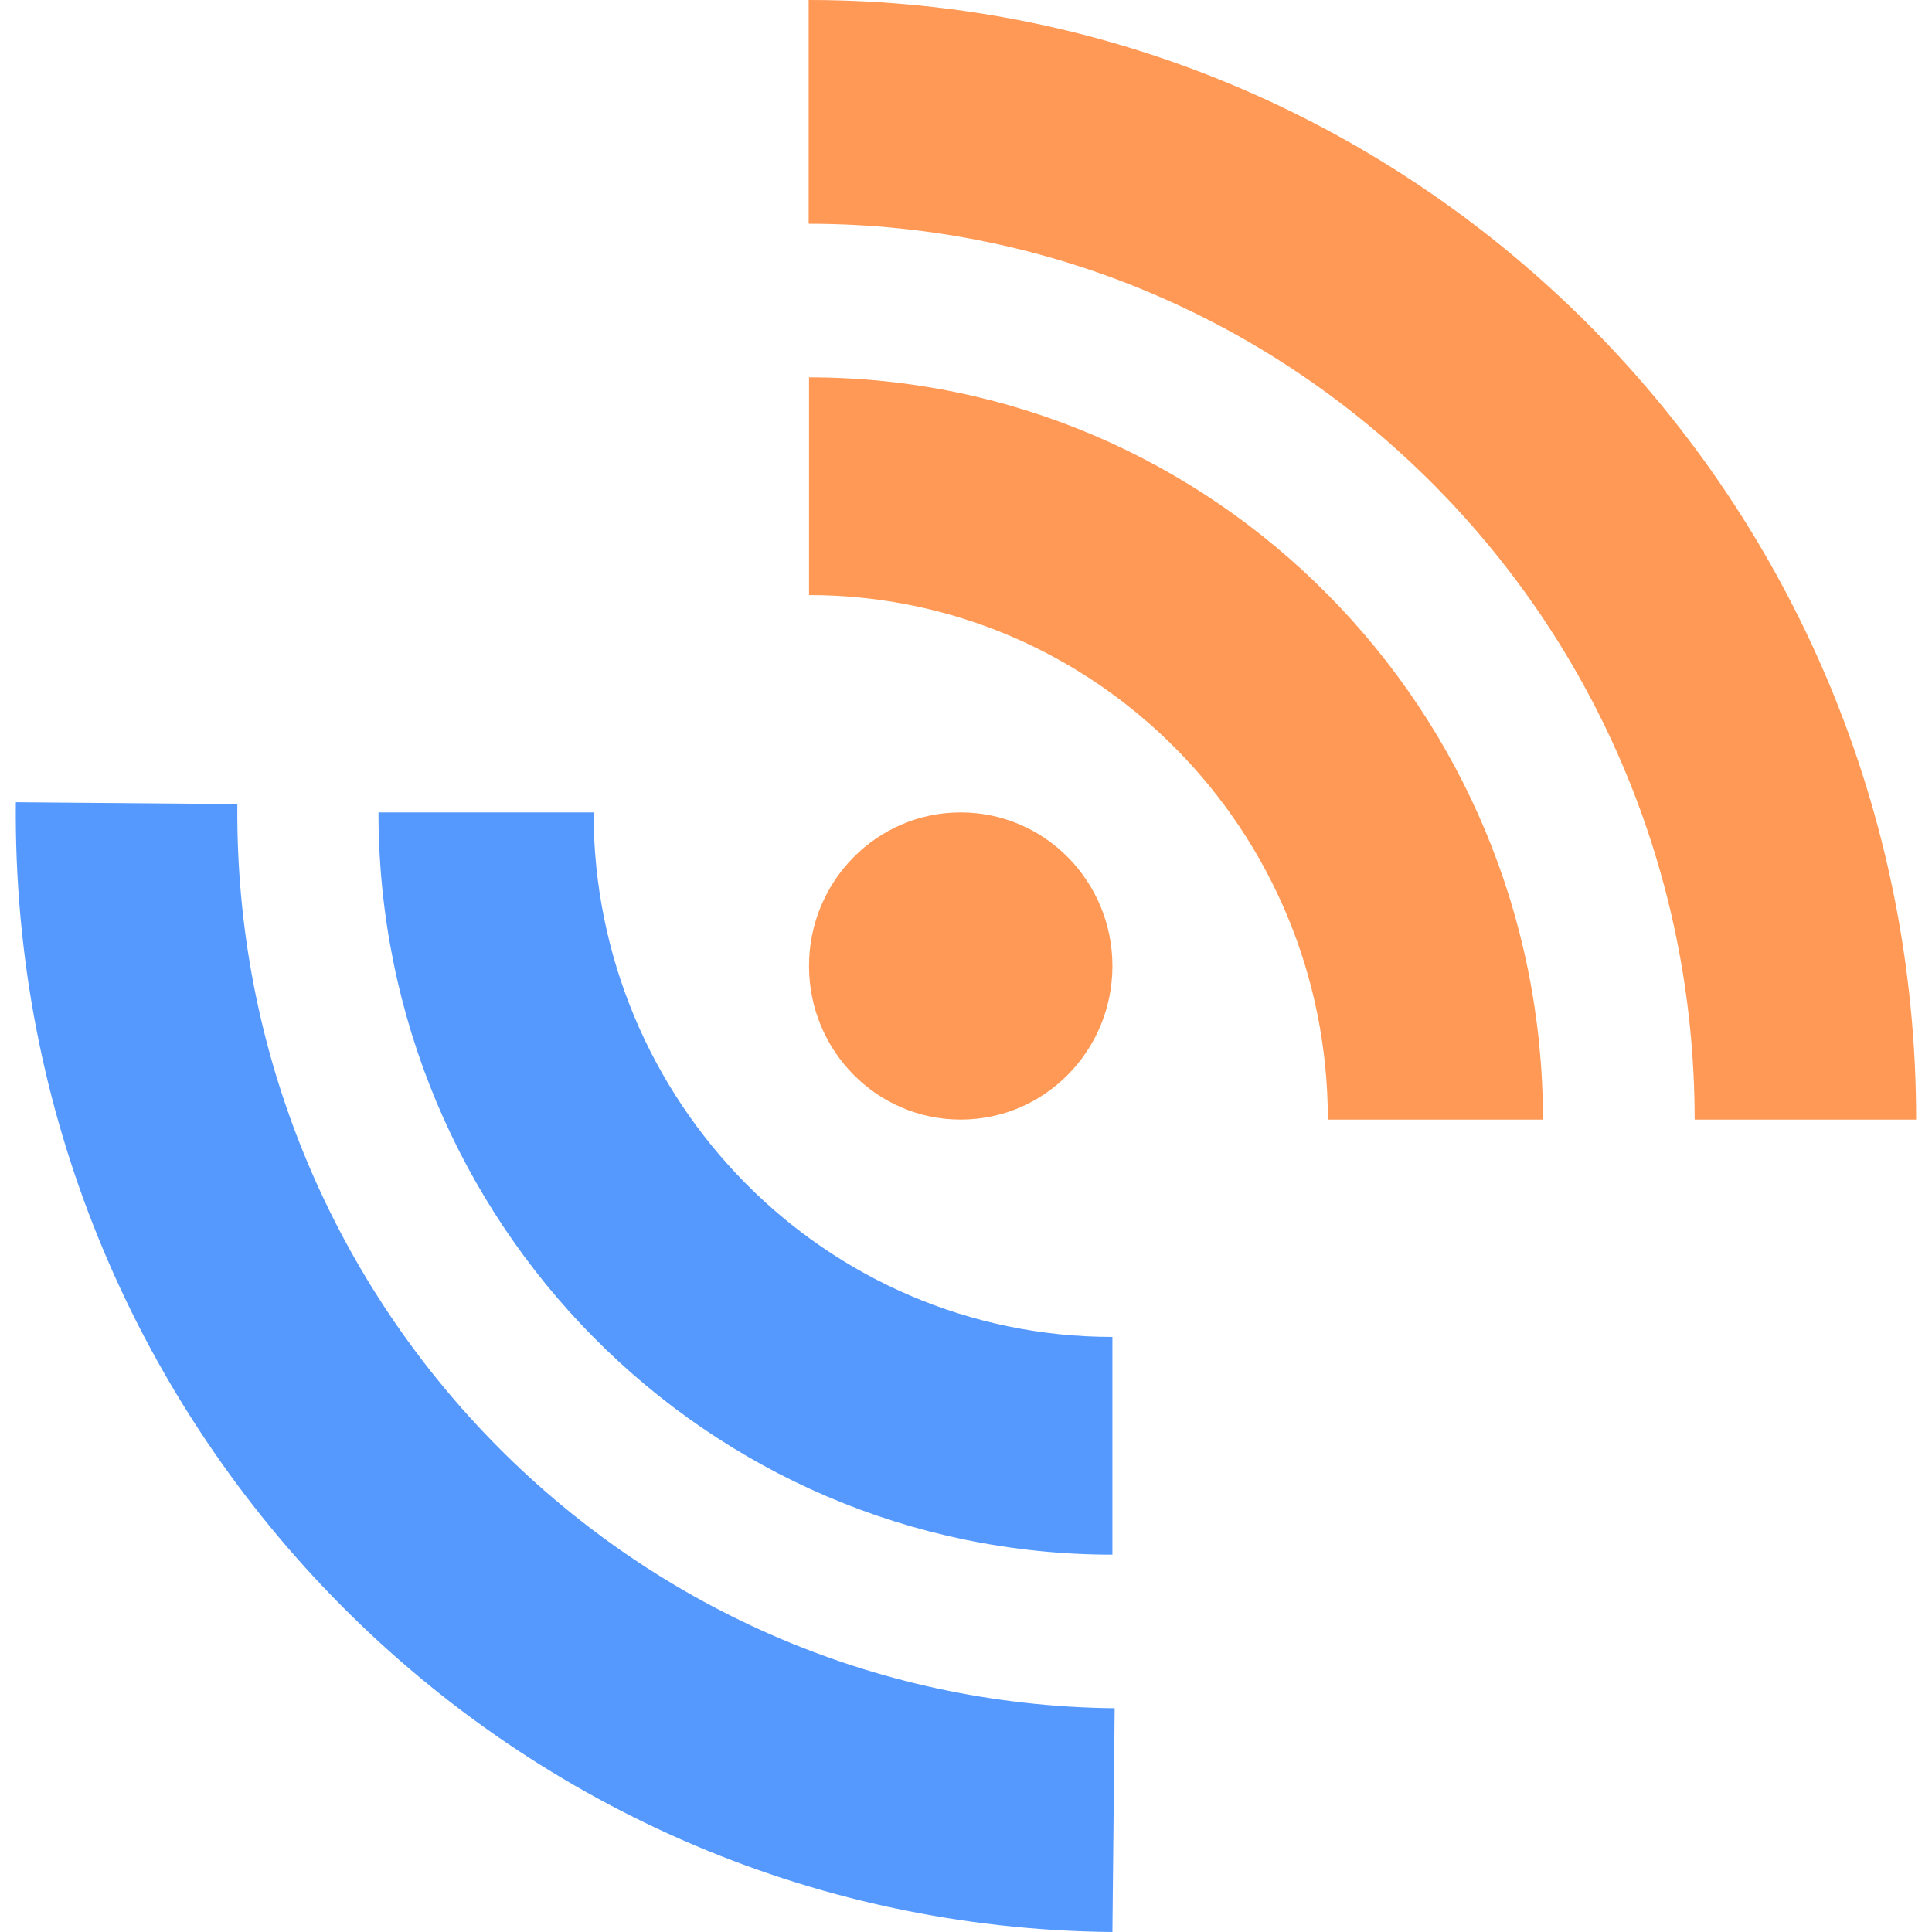 <svg xmlns="http://www.w3.org/2000/svg" xml:space="preserve" viewBox="0 0 512 512"><path d="M254.6 215.3c22.2 0 40.2 18.2 40.2 40.7s-18 40.7-40.2 40.7-40.2-18.2-40.2-40.7 18-40.7 40.2-40.7m154.3 81.4h-57c0-76.8-61.6-139-137.5-139V100c107.4 0 194.5 88.1 194.5 196.7m40.2 0c0-131.1-105.1-237.4-234.8-237.4V0c162.1 0 293.5 132.8 293.5 296.7z" style="fill:#f95"/><path d="M100.3 215.3h57c0 76.8 61.6 139 137.5 139V412c-107.4 0-194.5-88.1-194.5-196.7m-37.4-2.2c-1.2 131.1 102.9 238.3 232.5 239.6l-.6 59.3C132.8 510.5 2.6 376.4 4.2 212.6z" style="fill:#59f"/></svg>